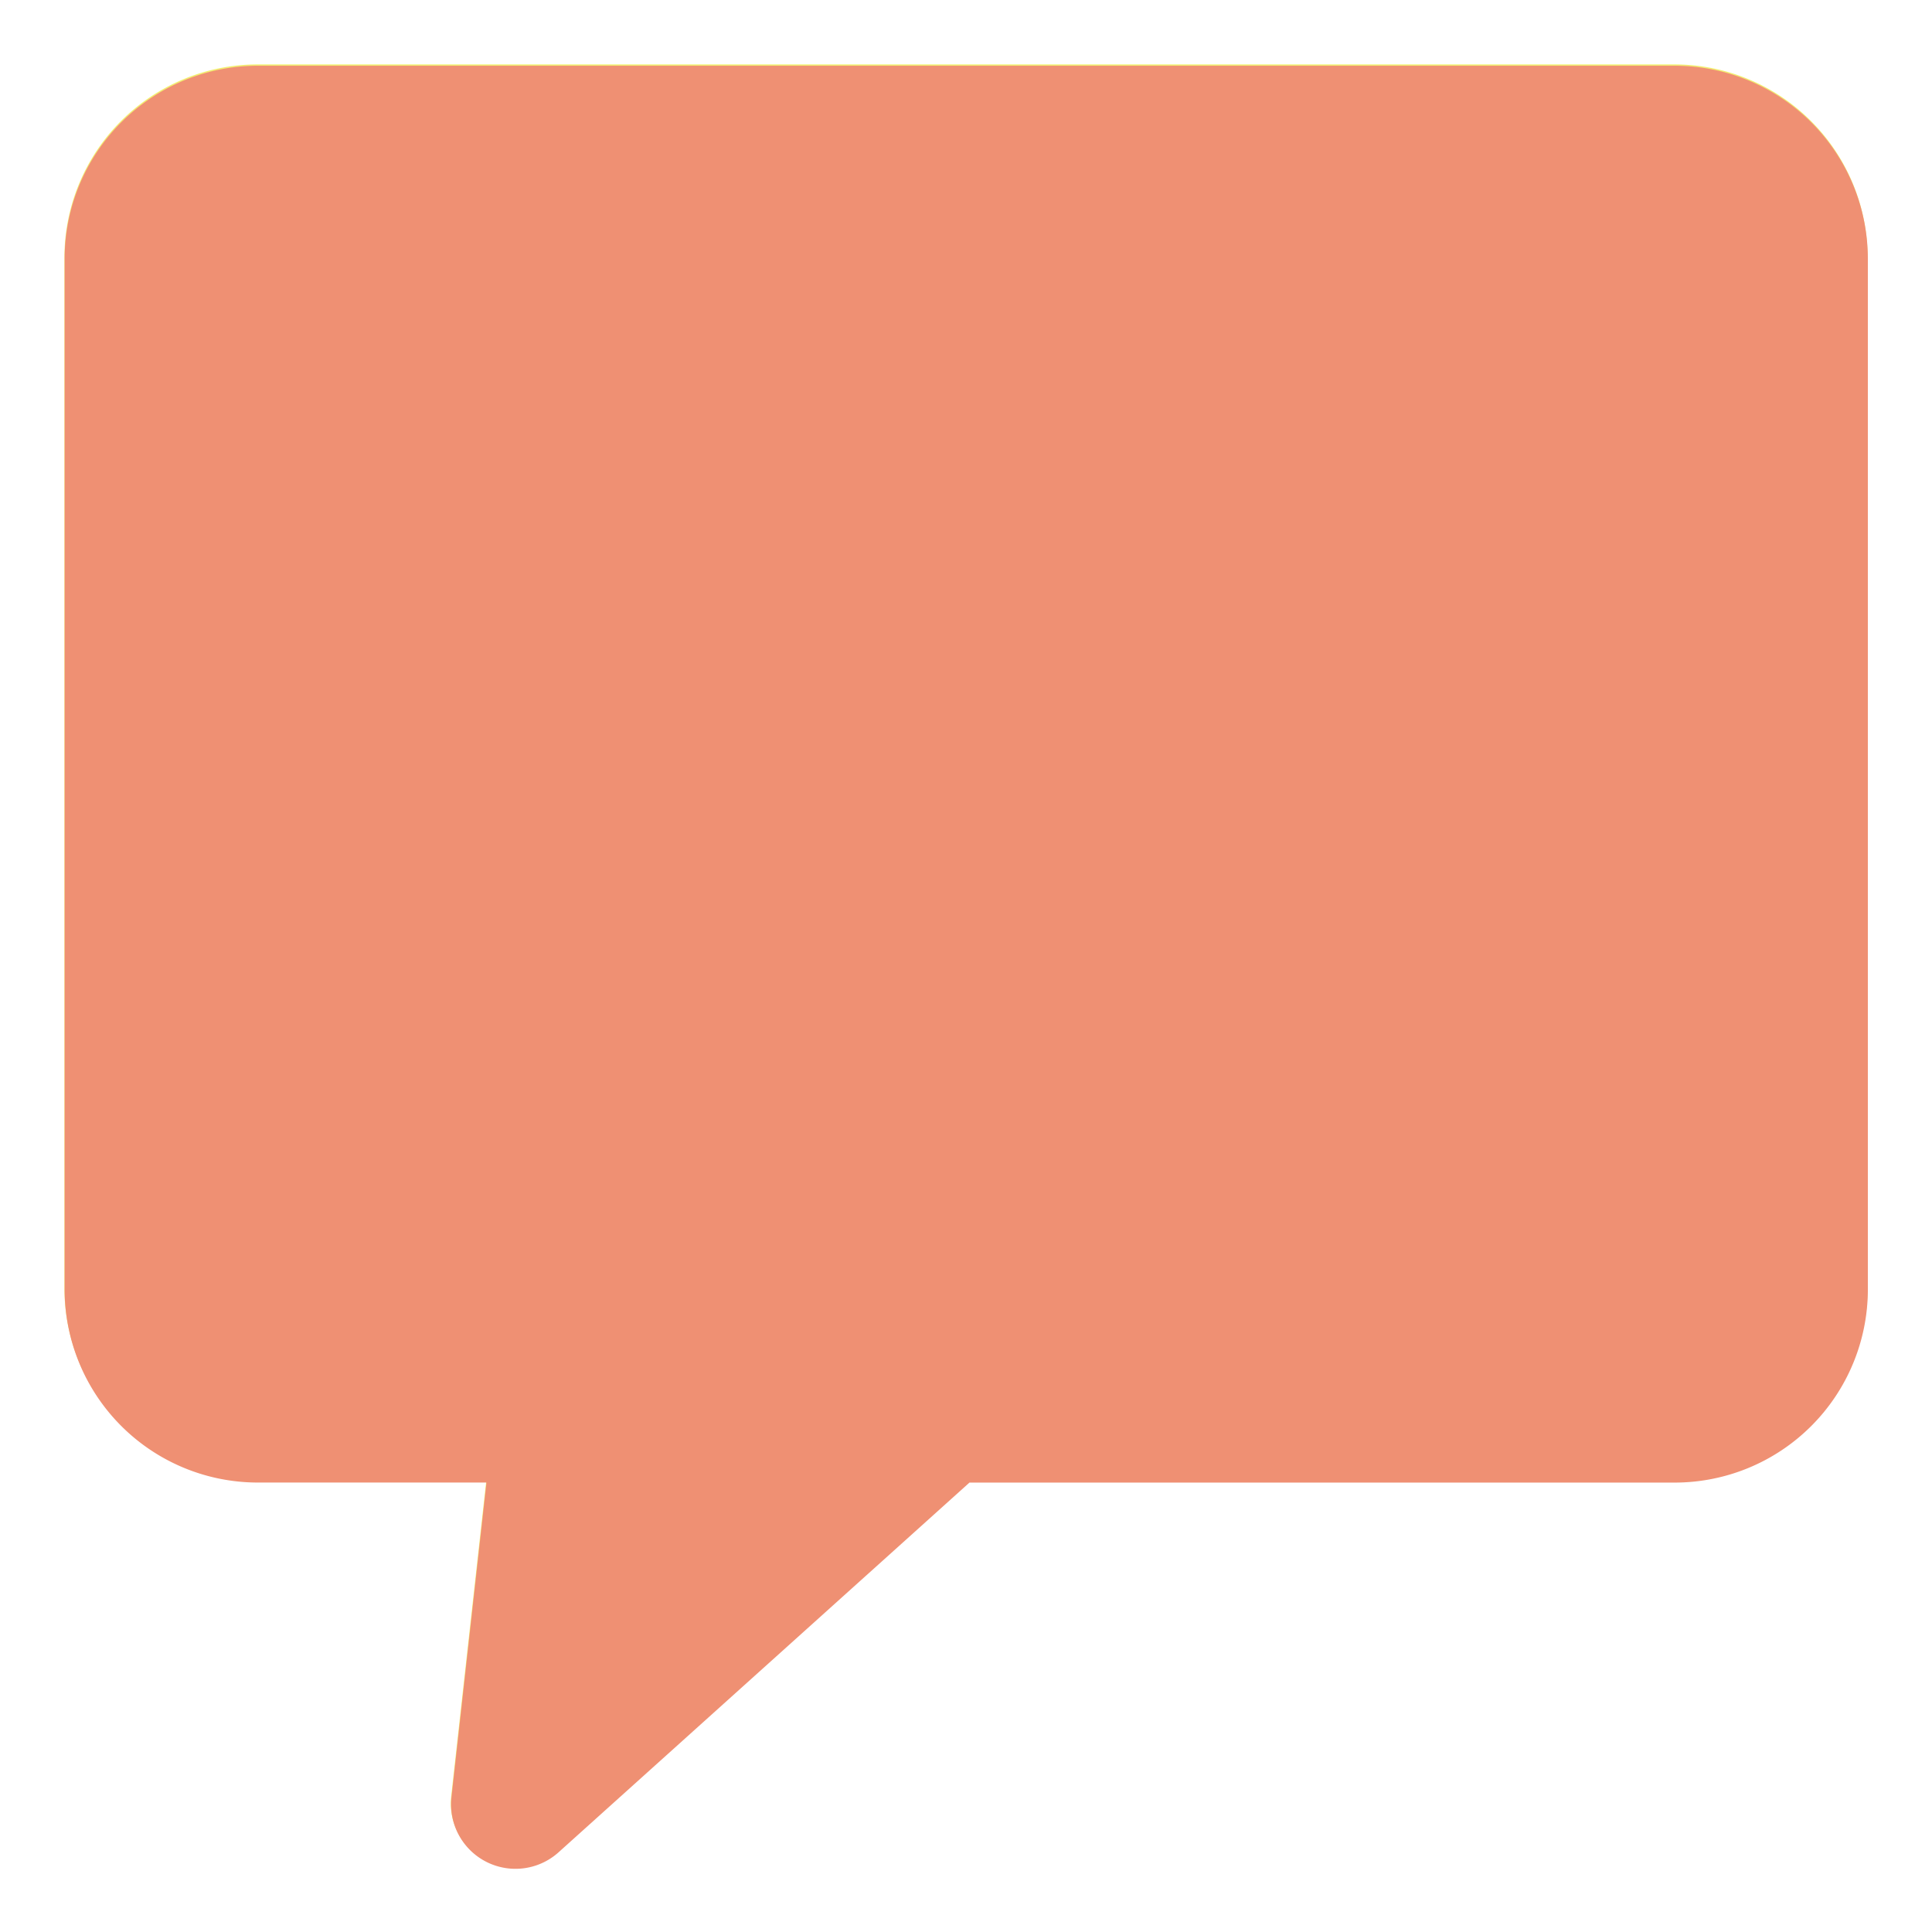 <svg id="Capa_1" data-name="Capa 1" xmlns="http://www.w3.org/2000/svg" viewBox="0 0 512 512"><defs><style>.cls-1{fill:#f2ee72;}.cls-2{fill:#ef9073;}</style></defs><title>Notificacion512x512</title><path class="cls-1" d="M443.73,17.07H68.27a51.2,51.2,0,0,0-51.2,51.2V341.34a51.2,51.2,0,0,0,51.2,51.2h60.58L119.57,476A17.07,17.07,0,0,0,148,490.55l108.92-98H443.73a51.2,51.2,0,0,0,51.2-51.2V68.27A51.2,51.2,0,0,0,443.73,17.07Z"/><path class="cls-2" d="M443.8,17.42H68.33a51.2,51.2,0,0,0-51.2,51.2V341.69a51.21,51.21,0,0,0,51.2,51.2h60.59l-9.28,83.45A17.07,17.07,0,0,0,148,490.9l108.92-98H443.8a51.2,51.2,0,0,0,51.2-51.2V68.62A51.2,51.2,0,0,0,443.8,17.42Z"/></svg>